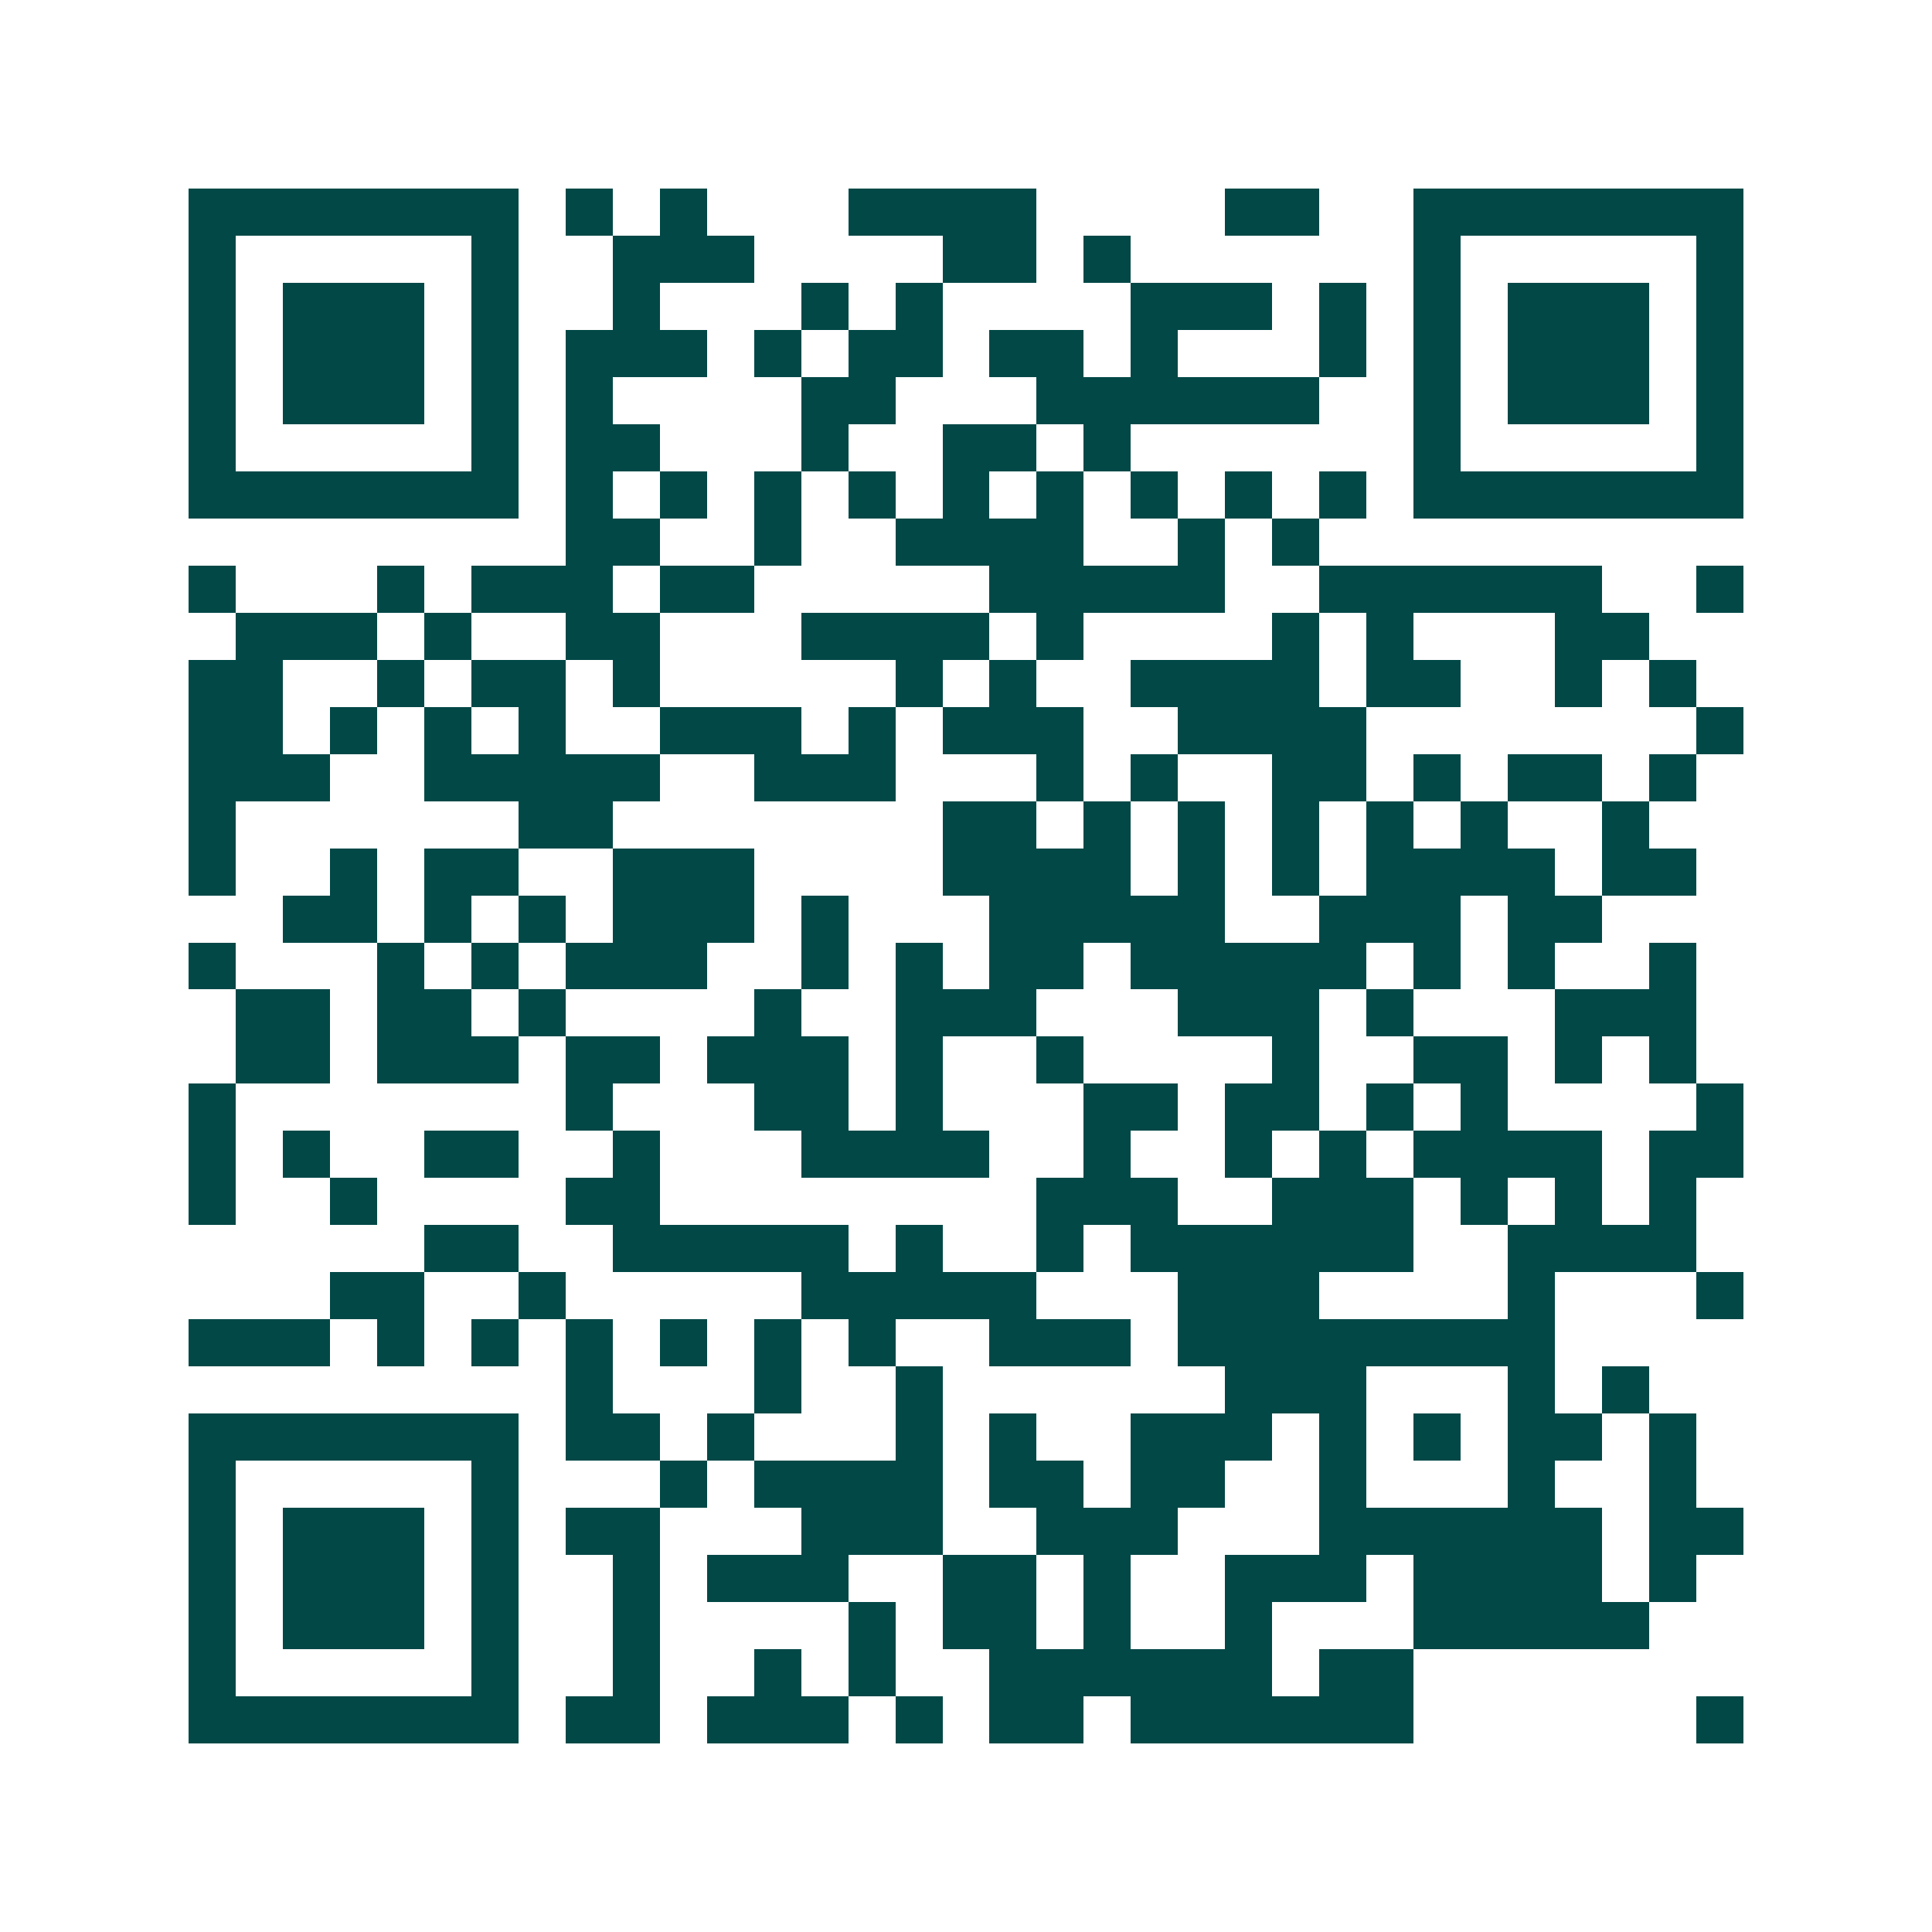 <svg xmlns="http://www.w3.org/2000/svg" width="200" height="200" viewBox="0 0 41 41" shape-rendering="crispEdges"><path fill="#ffffff" d="M0 0h41v41H0z"/><path stroke="#014847" d="M4 4.5h7m1 0h1m1 0h1m3 0h4m4 0h2m2 0h7M4 5.5h1m5 0h1m2 0h3m4 0h2m1 0h1m6 0h1m5 0h1M4 6.5h1m1 0h3m1 0h1m2 0h1m3 0h1m1 0h1m4 0h3m1 0h1m1 0h1m1 0h3m1 0h1M4 7.5h1m1 0h3m1 0h1m1 0h3m1 0h1m1 0h2m1 0h2m1 0h1m3 0h1m1 0h1m1 0h3m1 0h1M4 8.5h1m1 0h3m1 0h1m1 0h1m4 0h2m3 0h6m2 0h1m1 0h3m1 0h1M4 9.5h1m5 0h1m1 0h2m3 0h1m2 0h2m1 0h1m6 0h1m5 0h1M4 10.5h7m1 0h1m1 0h1m1 0h1m1 0h1m1 0h1m1 0h1m1 0h1m1 0h1m1 0h1m1 0h7M12 11.5h2m2 0h1m2 0h4m2 0h1m1 0h1M4 12.5h1m3 0h1m1 0h3m1 0h2m5 0h5m2 0h6m2 0h1M5 13.5h3m1 0h1m2 0h2m3 0h4m1 0h1m4 0h1m1 0h1m3 0h2M4 14.5h2m2 0h1m1 0h2m1 0h1m5 0h1m1 0h1m2 0h4m1 0h2m2 0h1m1 0h1M4 15.5h2m1 0h1m1 0h1m1 0h1m2 0h3m1 0h1m1 0h3m2 0h4m7 0h1M4 16.5h3m2 0h5m2 0h3m3 0h1m1 0h1m2 0h2m1 0h1m1 0h2m1 0h1M4 17.5h1m6 0h2m7 0h2m1 0h1m1 0h1m1 0h1m1 0h1m1 0h1m2 0h1M4 18.5h1m2 0h1m1 0h2m2 0h3m4 0h4m1 0h1m1 0h1m1 0h4m1 0h2M6 19.5h2m1 0h1m1 0h1m1 0h3m1 0h1m3 0h5m2 0h3m1 0h2M4 20.5h1m3 0h1m1 0h1m1 0h3m2 0h1m1 0h1m1 0h2m1 0h5m1 0h1m1 0h1m2 0h1M5 21.5h2m1 0h2m1 0h1m4 0h1m2 0h3m3 0h3m1 0h1m3 0h3M5 22.5h2m1 0h3m1 0h2m1 0h3m1 0h1m2 0h1m4 0h1m2 0h2m1 0h1m1 0h1M4 23.5h1m7 0h1m3 0h2m1 0h1m3 0h2m1 0h2m1 0h1m1 0h1m4 0h1M4 24.5h1m1 0h1m2 0h2m2 0h1m3 0h4m2 0h1m2 0h1m1 0h1m1 0h4m1 0h2M4 25.5h1m2 0h1m4 0h2m8 0h3m2 0h3m1 0h1m1 0h1m1 0h1M9 26.5h2m2 0h5m1 0h1m2 0h1m1 0h6m2 0h4M7 27.5h2m2 0h1m5 0h5m3 0h3m4 0h1m3 0h1M4 28.5h3m1 0h1m1 0h1m1 0h1m1 0h1m1 0h1m1 0h1m2 0h3m1 0h8M12 29.5h1m3 0h1m2 0h1m6 0h3m3 0h1m1 0h1M4 30.5h7m1 0h2m1 0h1m3 0h1m1 0h1m2 0h3m1 0h1m1 0h1m1 0h2m1 0h1M4 31.5h1m5 0h1m3 0h1m1 0h4m1 0h2m1 0h2m2 0h1m3 0h1m2 0h1M4 32.5h1m1 0h3m1 0h1m1 0h2m3 0h3m2 0h3m3 0h6m1 0h2M4 33.5h1m1 0h3m1 0h1m2 0h1m1 0h3m2 0h2m1 0h1m2 0h3m1 0h4m1 0h1M4 34.5h1m1 0h3m1 0h1m2 0h1m4 0h1m1 0h2m1 0h1m2 0h1m3 0h5M4 35.5h1m5 0h1m2 0h1m2 0h1m1 0h1m2 0h6m1 0h2M4 36.5h7m1 0h2m1 0h3m1 0h1m1 0h2m1 0h6m6 0h1"/></svg>
